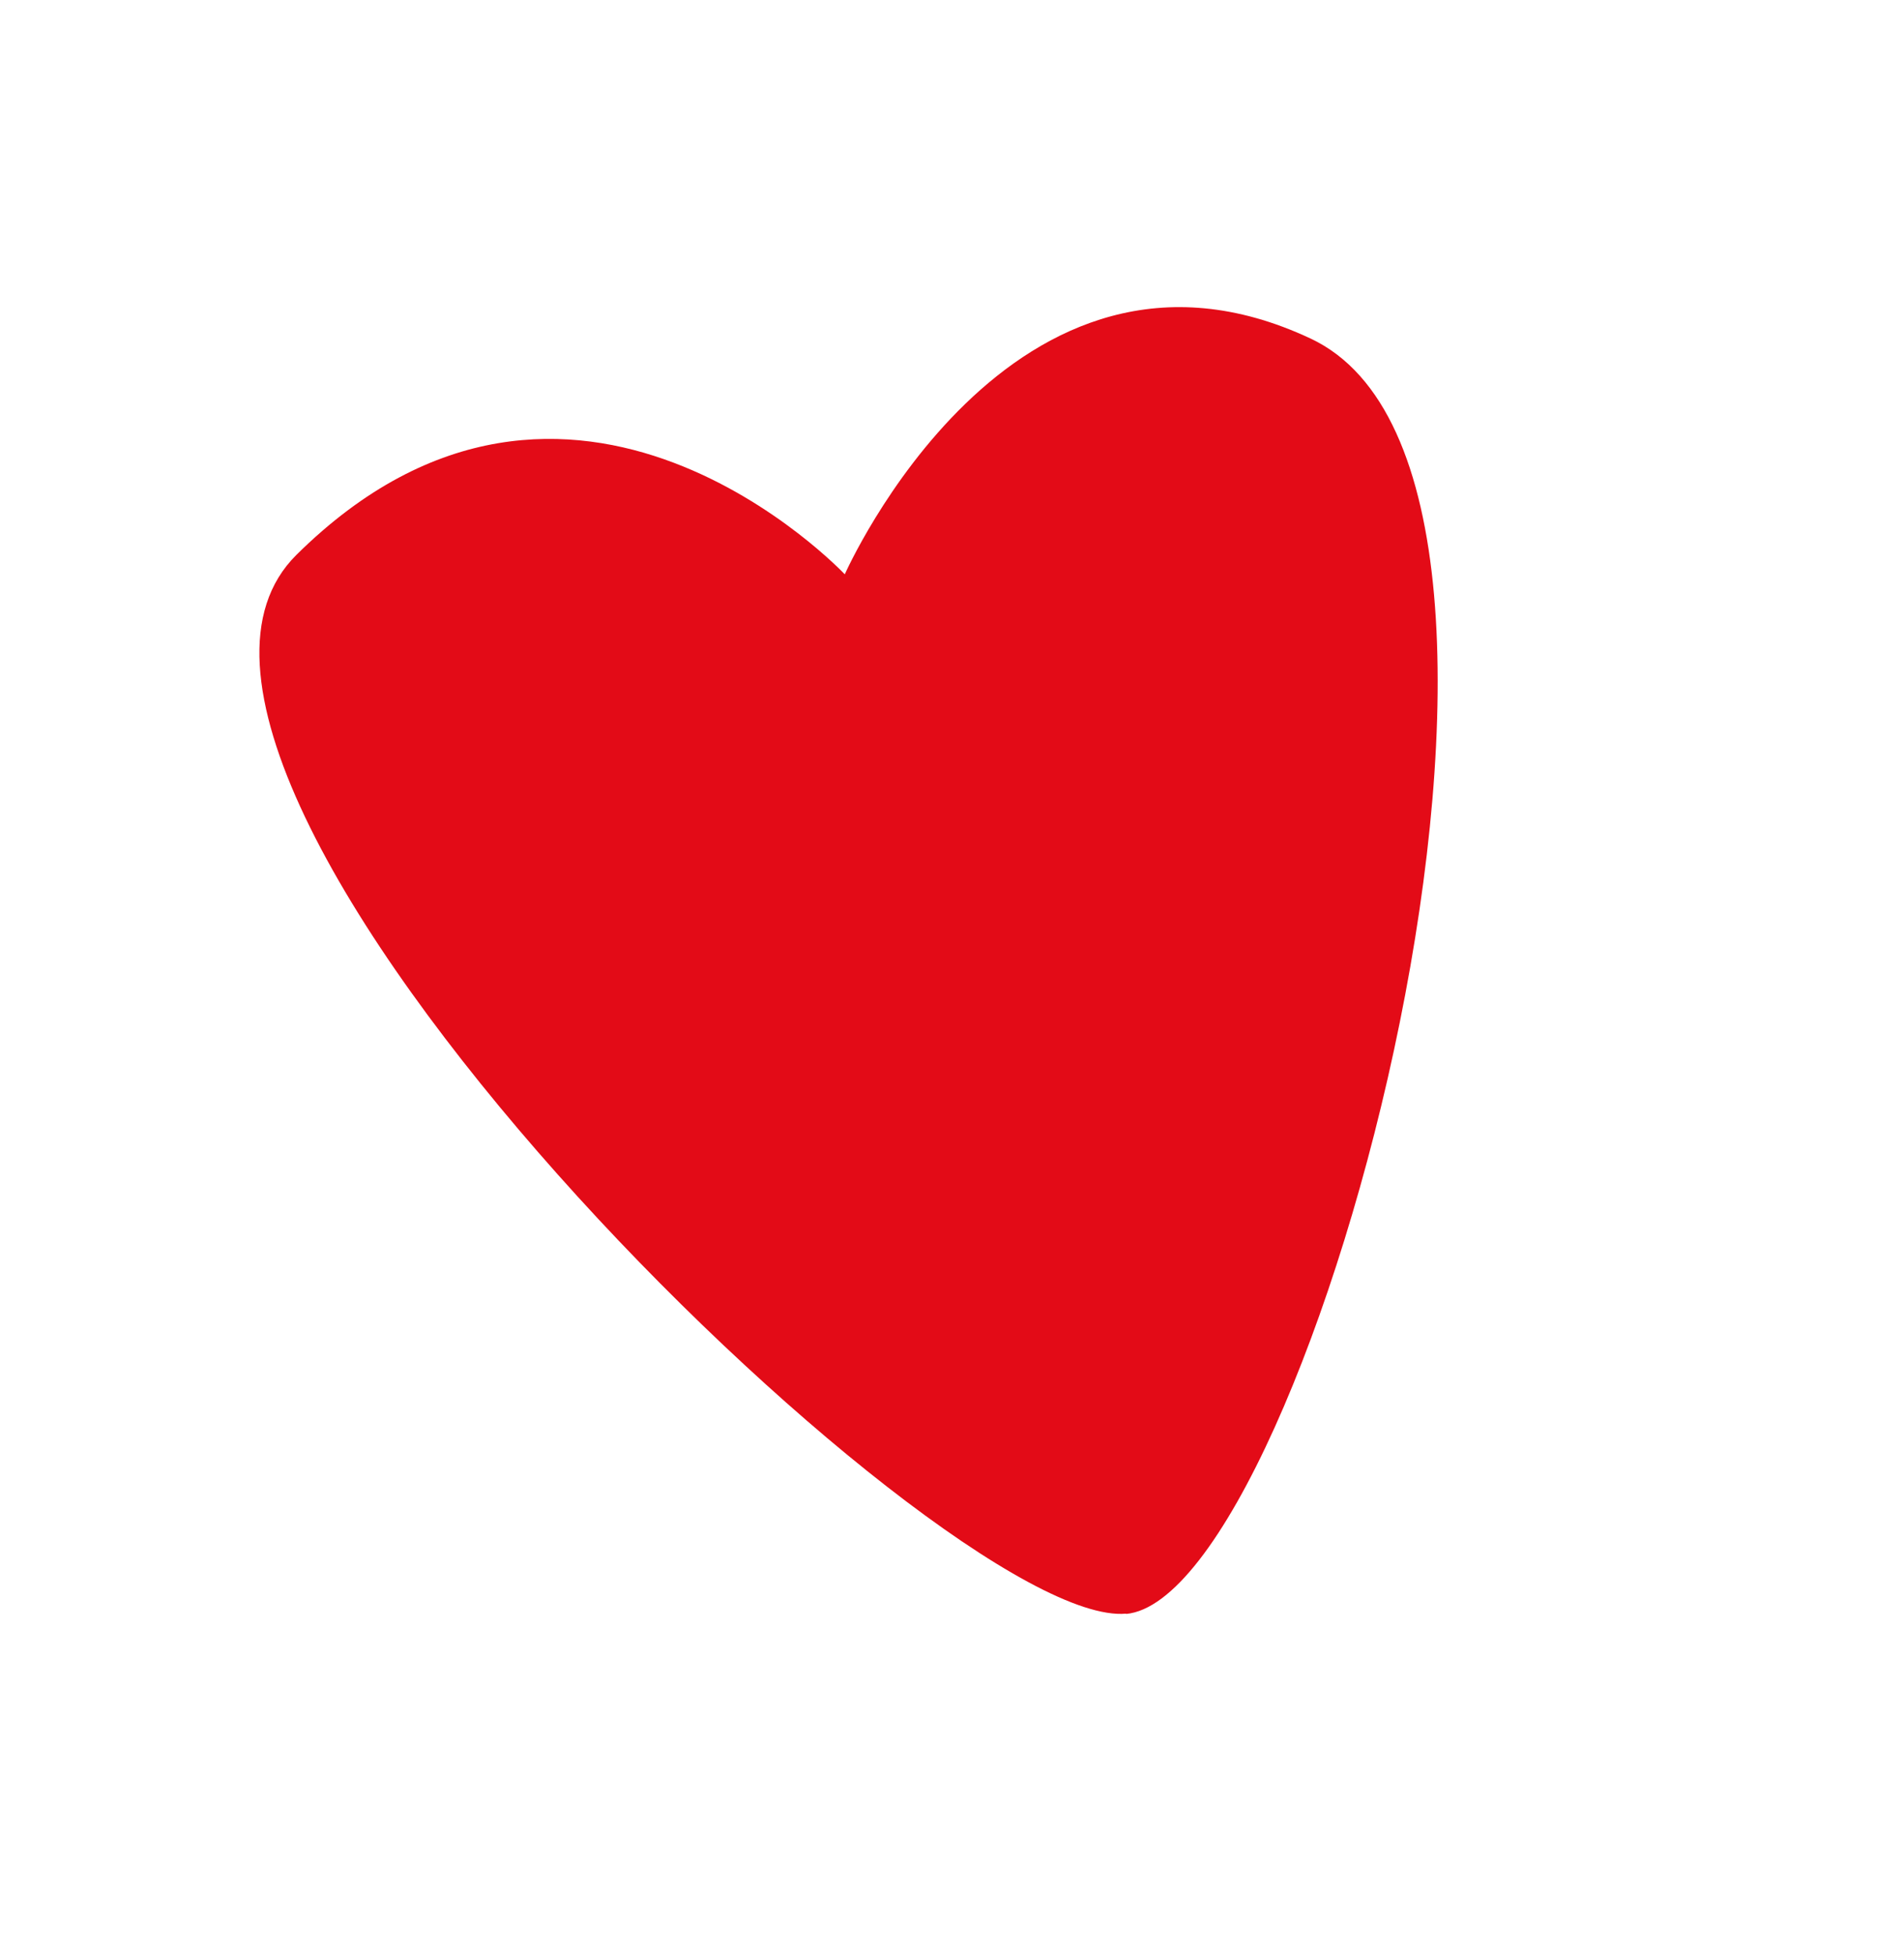 <svg width="38" height="39" viewBox="0 0 38 39" fill="none" xmlns="http://www.w3.org/2000/svg">
<g id="Heart">
<path id="Vector" d="M22.475 32.193C18.798 32.527 1.414 15.527 5.916 11.07C11.394 5.647 16.86 11.458 16.86 11.458C16.86 11.458 20.182 3.95 26.158 6.755C32.134 9.561 26.151 31.859 22.474 32.199L22.475 32.193Z" fill="#E30B17"/>
</g>
</svg>
